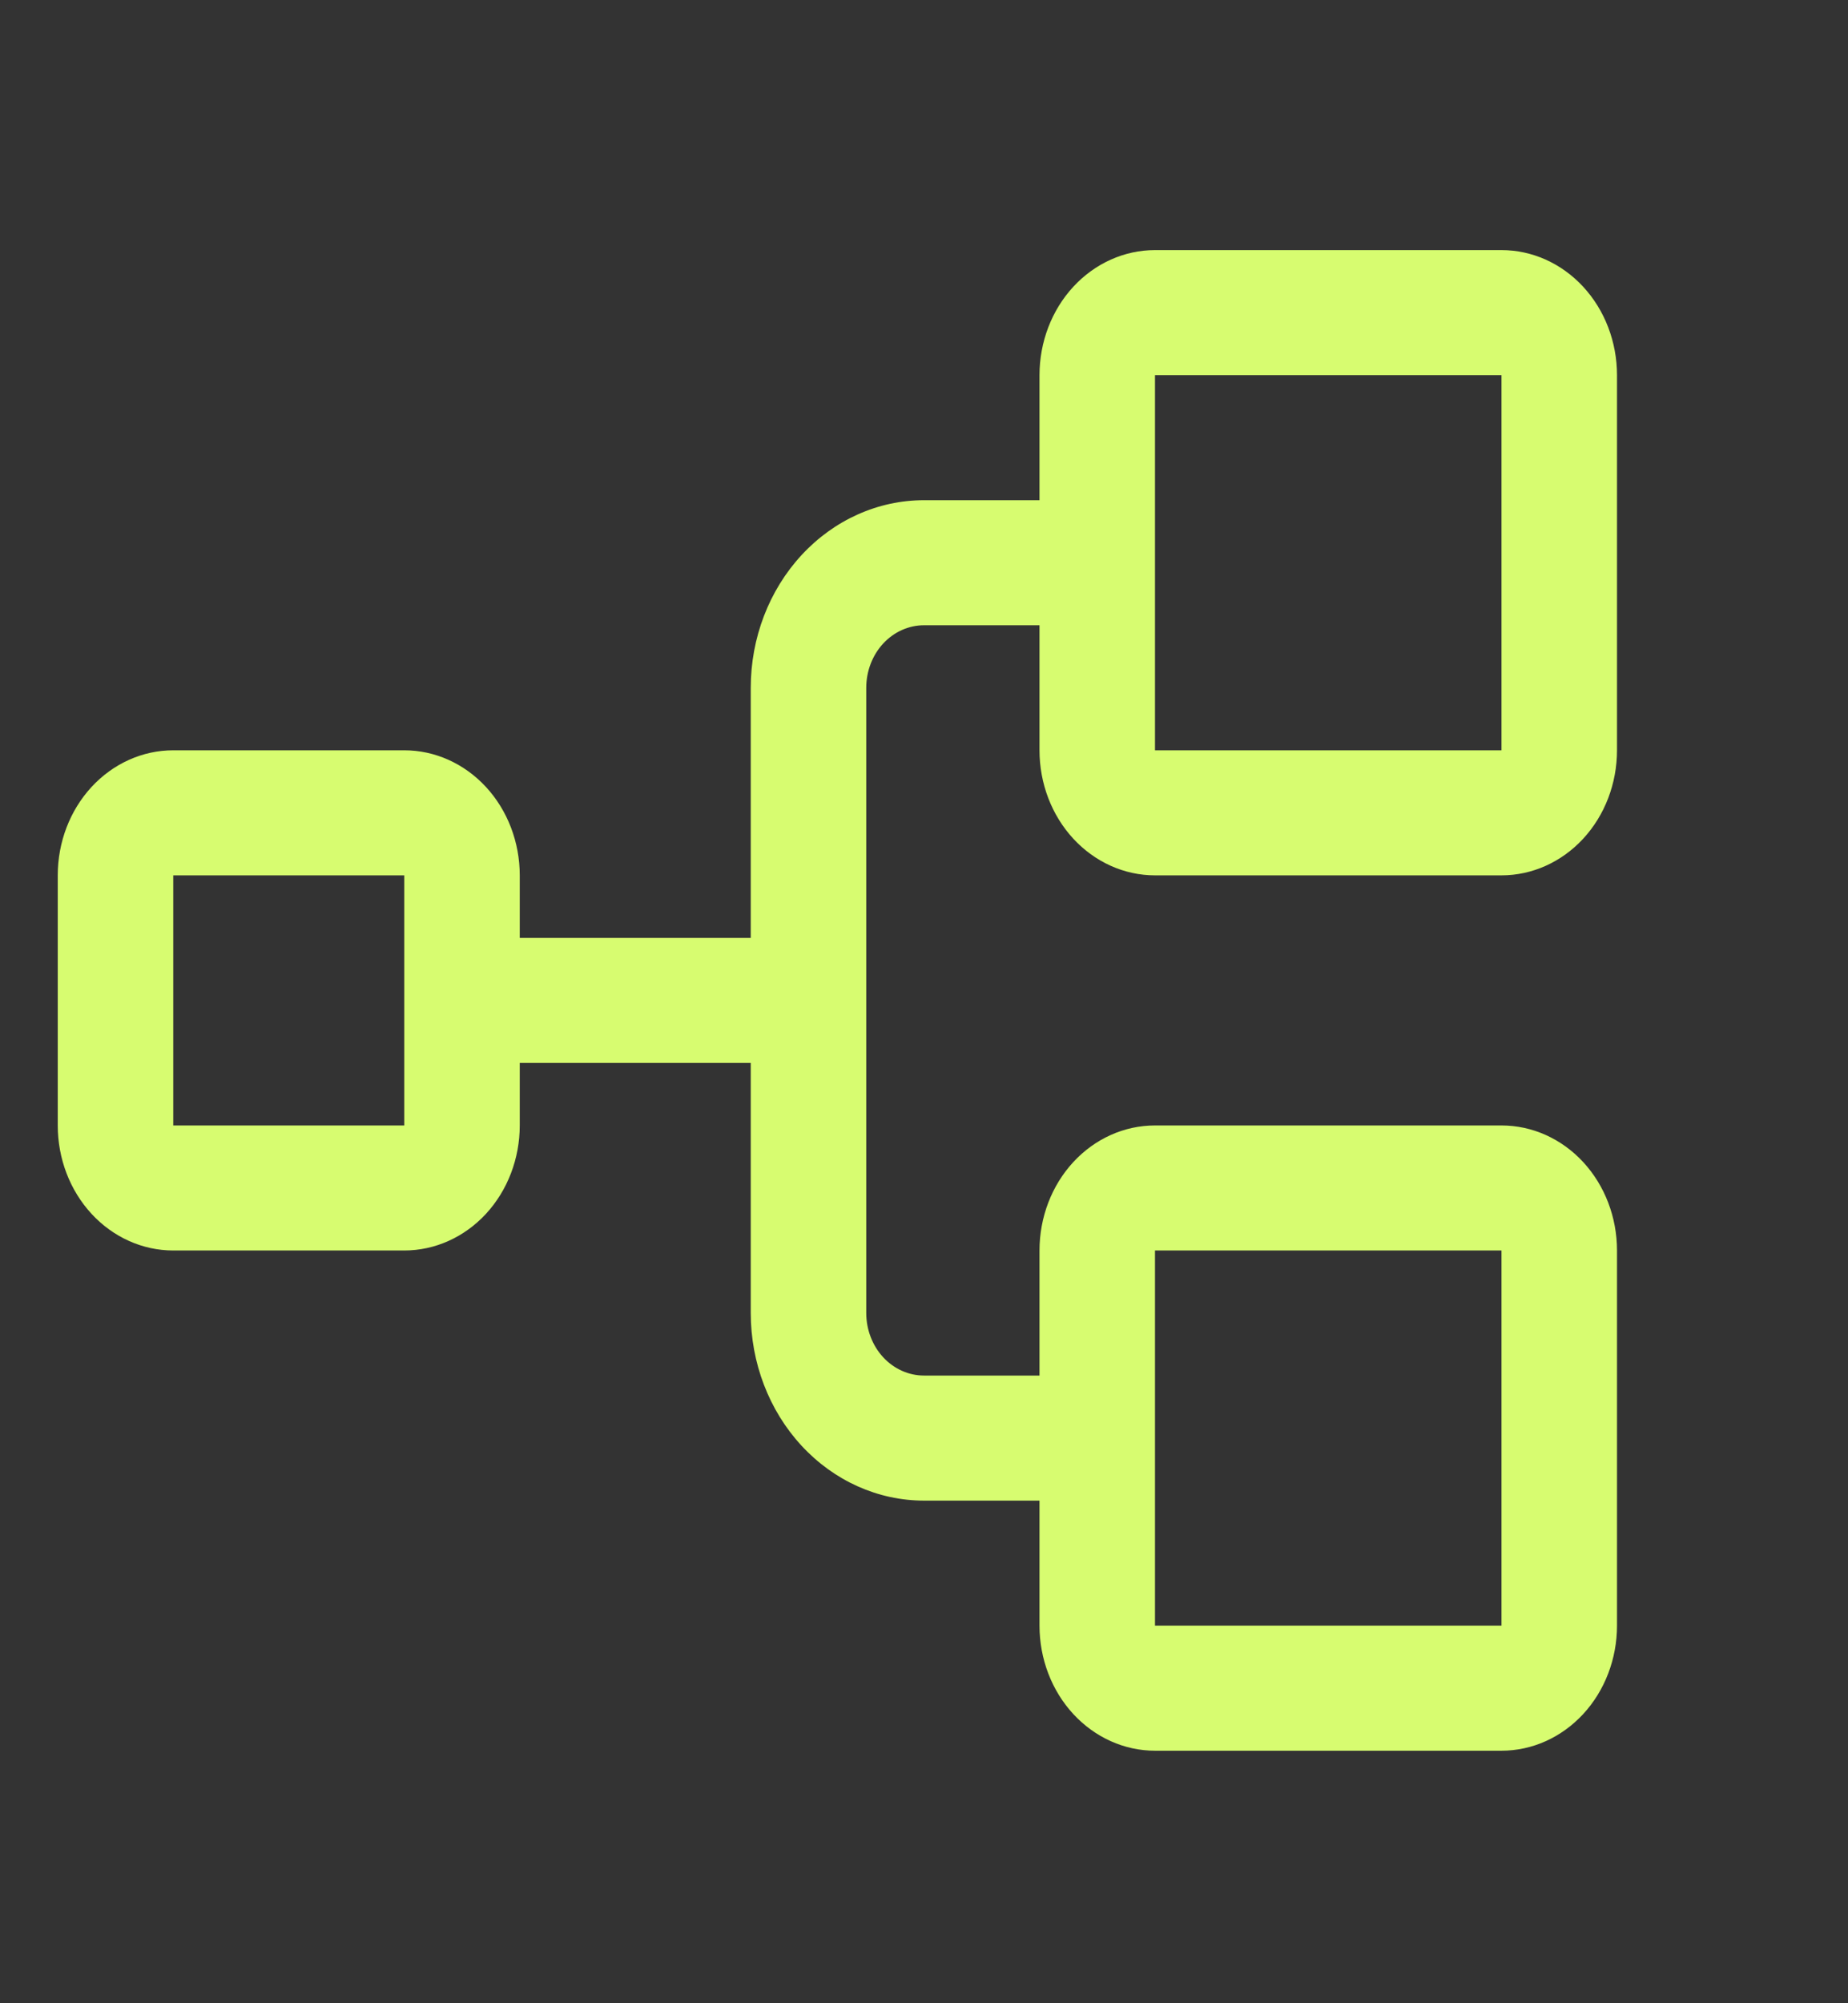 <svg width="60" height="65" viewBox="0 0 60 65" fill="none" xmlns="http://www.w3.org/2000/svg">
<rect x="0" y="0" width="60" height="65" fill="#333333" stroke="none"/>
<path d="M37.5 28.403H48.75C49.745 28.403 50.698 27.975 51.402 27.214C52.105 26.453 52.5 25.421 52.5 24.345V12.173C52.5 11.097 52.105 10.065 51.402 9.304C50.698 8.543 49.745 8.115 48.75 8.115H37.5C36.505 8.115 35.552 8.543 34.848 9.304C34.145 10.065 33.75 11.097 33.75 12.173V16.23H30C28.508 16.23 27.077 16.871 26.023 18.013C24.968 19.154 24.375 20.702 24.375 22.317V30.432H16.875V28.403C16.875 27.327 16.48 26.295 15.777 25.534C15.073 24.773 14.12 24.345 13.125 24.345H5.625C4.63 24.345 3.677 24.773 2.973 25.534C2.27 26.295 1.875 27.327 1.875 28.403V36.518C1.875 37.594 2.27 38.626 2.973 39.387C3.677 40.148 4.63 40.575 5.625 40.575H13.125C14.12 40.575 15.073 40.148 15.777 39.387C16.48 38.626 16.875 37.594 16.875 36.518V34.489H24.375V42.604C24.375 44.218 24.968 45.767 26.023 46.908C27.077 48.049 28.508 48.691 30 48.691H33.75V52.748C33.75 53.824 34.145 54.856 34.848 55.617C35.552 56.378 36.505 56.806 37.5 56.806H48.75C49.745 56.806 50.698 56.378 51.402 55.617C52.105 54.856 52.5 53.824 52.5 52.748V40.575C52.5 39.499 52.105 38.467 51.402 37.706C50.698 36.945 49.745 36.518 48.75 36.518H37.5C36.505 36.518 35.552 36.945 34.848 37.706C34.145 38.467 33.75 39.499 33.75 40.575V44.633H30C29.503 44.633 29.026 44.419 28.674 44.039C28.323 43.658 28.125 43.142 28.125 42.604V22.317C28.125 21.778 28.323 21.262 28.674 20.882C29.026 20.502 29.503 20.288 30 20.288H33.75V24.345C33.75 25.421 34.145 26.453 34.848 27.214C35.552 27.975 36.505 28.403 37.5 28.403ZM13.125 36.518H5.625V28.403H13.125V36.518ZM37.5 40.575H48.75V52.748H37.5V40.575ZM37.5 12.173H48.75V24.345H37.5V12.173Z" fill="#D7FC70"/>
</svg>
